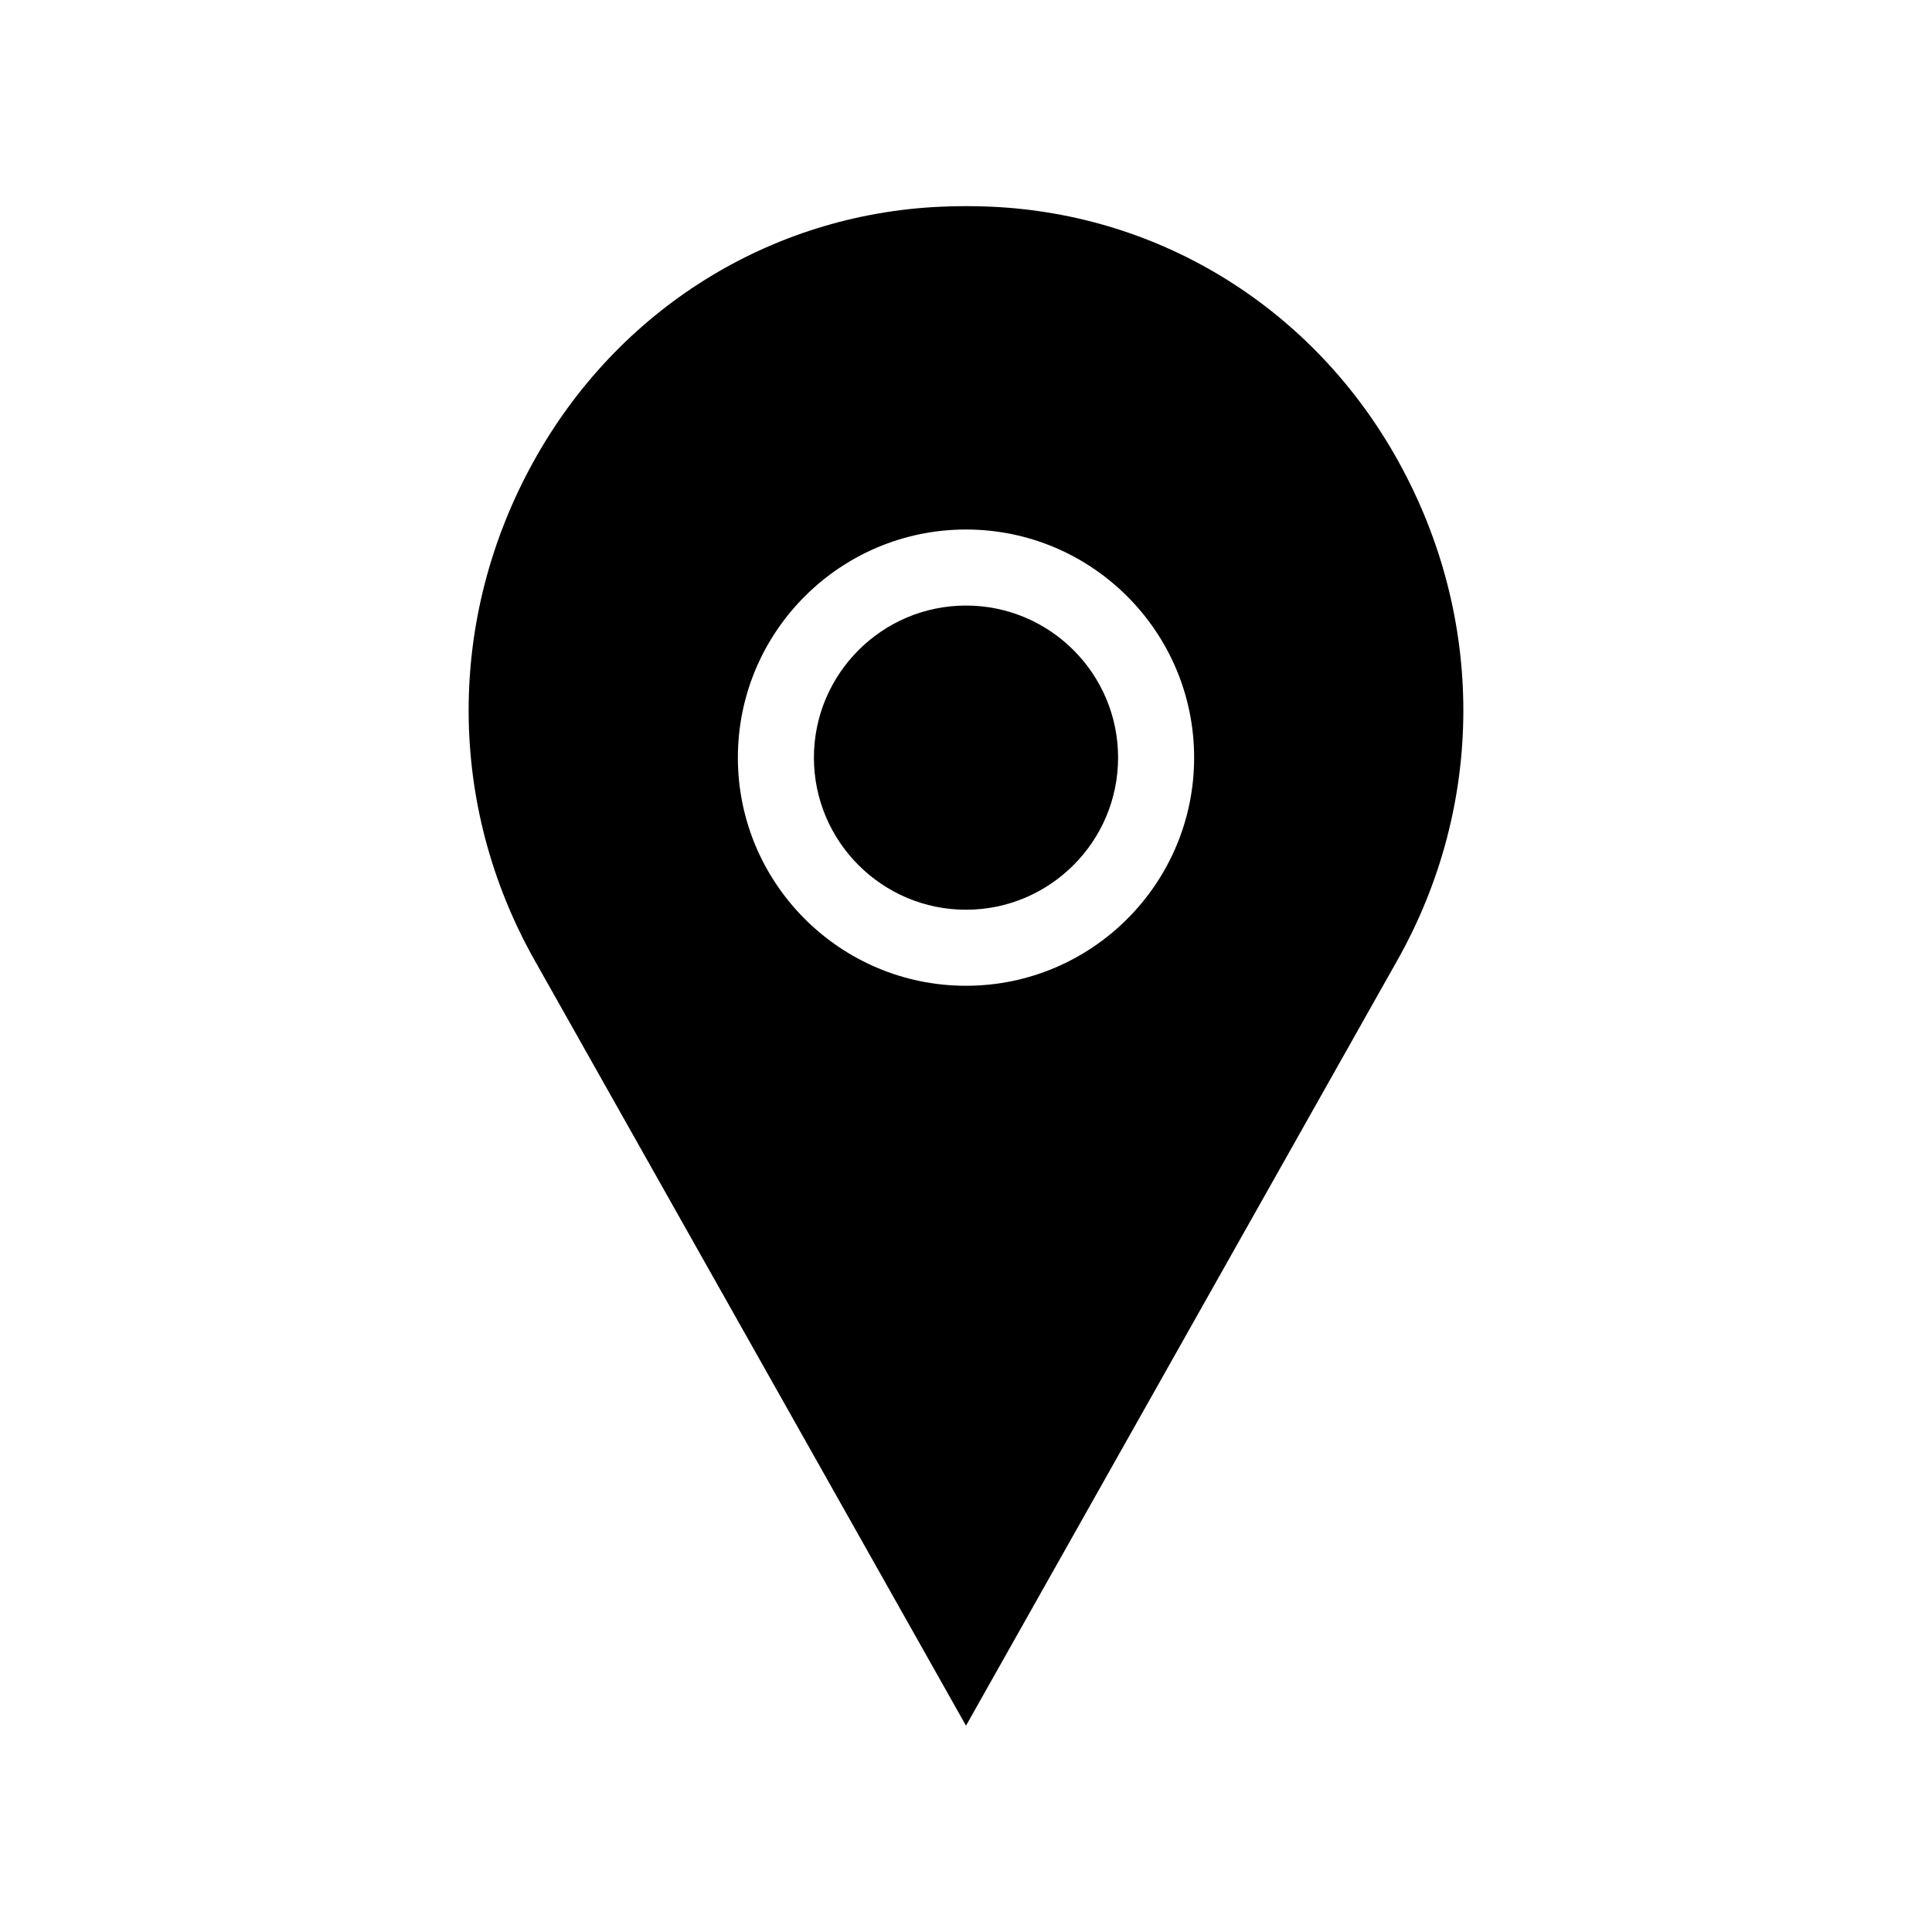 <?xml version="1.0" encoding="UTF-8"?>
<!-- Uploaded to: SVG Repo, www.svgrepo.com, Generator: SVG Repo Mixer Tools -->
<svg fill="#000000" width="800px" height="800px" version="1.1" viewBox="144 144 512 512" xmlns="http://www.w3.org/2000/svg">
 <path d="m514.57 266.24c-22.27-40.203-62.625-65.445-107.87-67.461-2.215-0.102-4.434-0.152-6.699-0.152s-4.484 0.051-6.699 0.152c-45.242 2.016-85.598 27.258-107.87 67.461-23.074 41.613-22.973 91.039 0.25 132.25l114.32 202.83 114.31-202.83c23.227-41.211 23.328-90.637 0.254-132.25zm-114.57 139c-33.352 0-60.457-27.105-60.457-60.457s27.105-60.457 60.457-60.457 60.457 27.105 60.457 60.457-27.105 60.457-60.457 60.457zm40.305-60.457c0 22.219-18.086 40.305-40.305 40.305s-40.305-18.086-40.305-40.305 18.086-40.305 40.305-40.305c22.215 0 40.305 18.035 40.305 40.305z"/>
</svg>